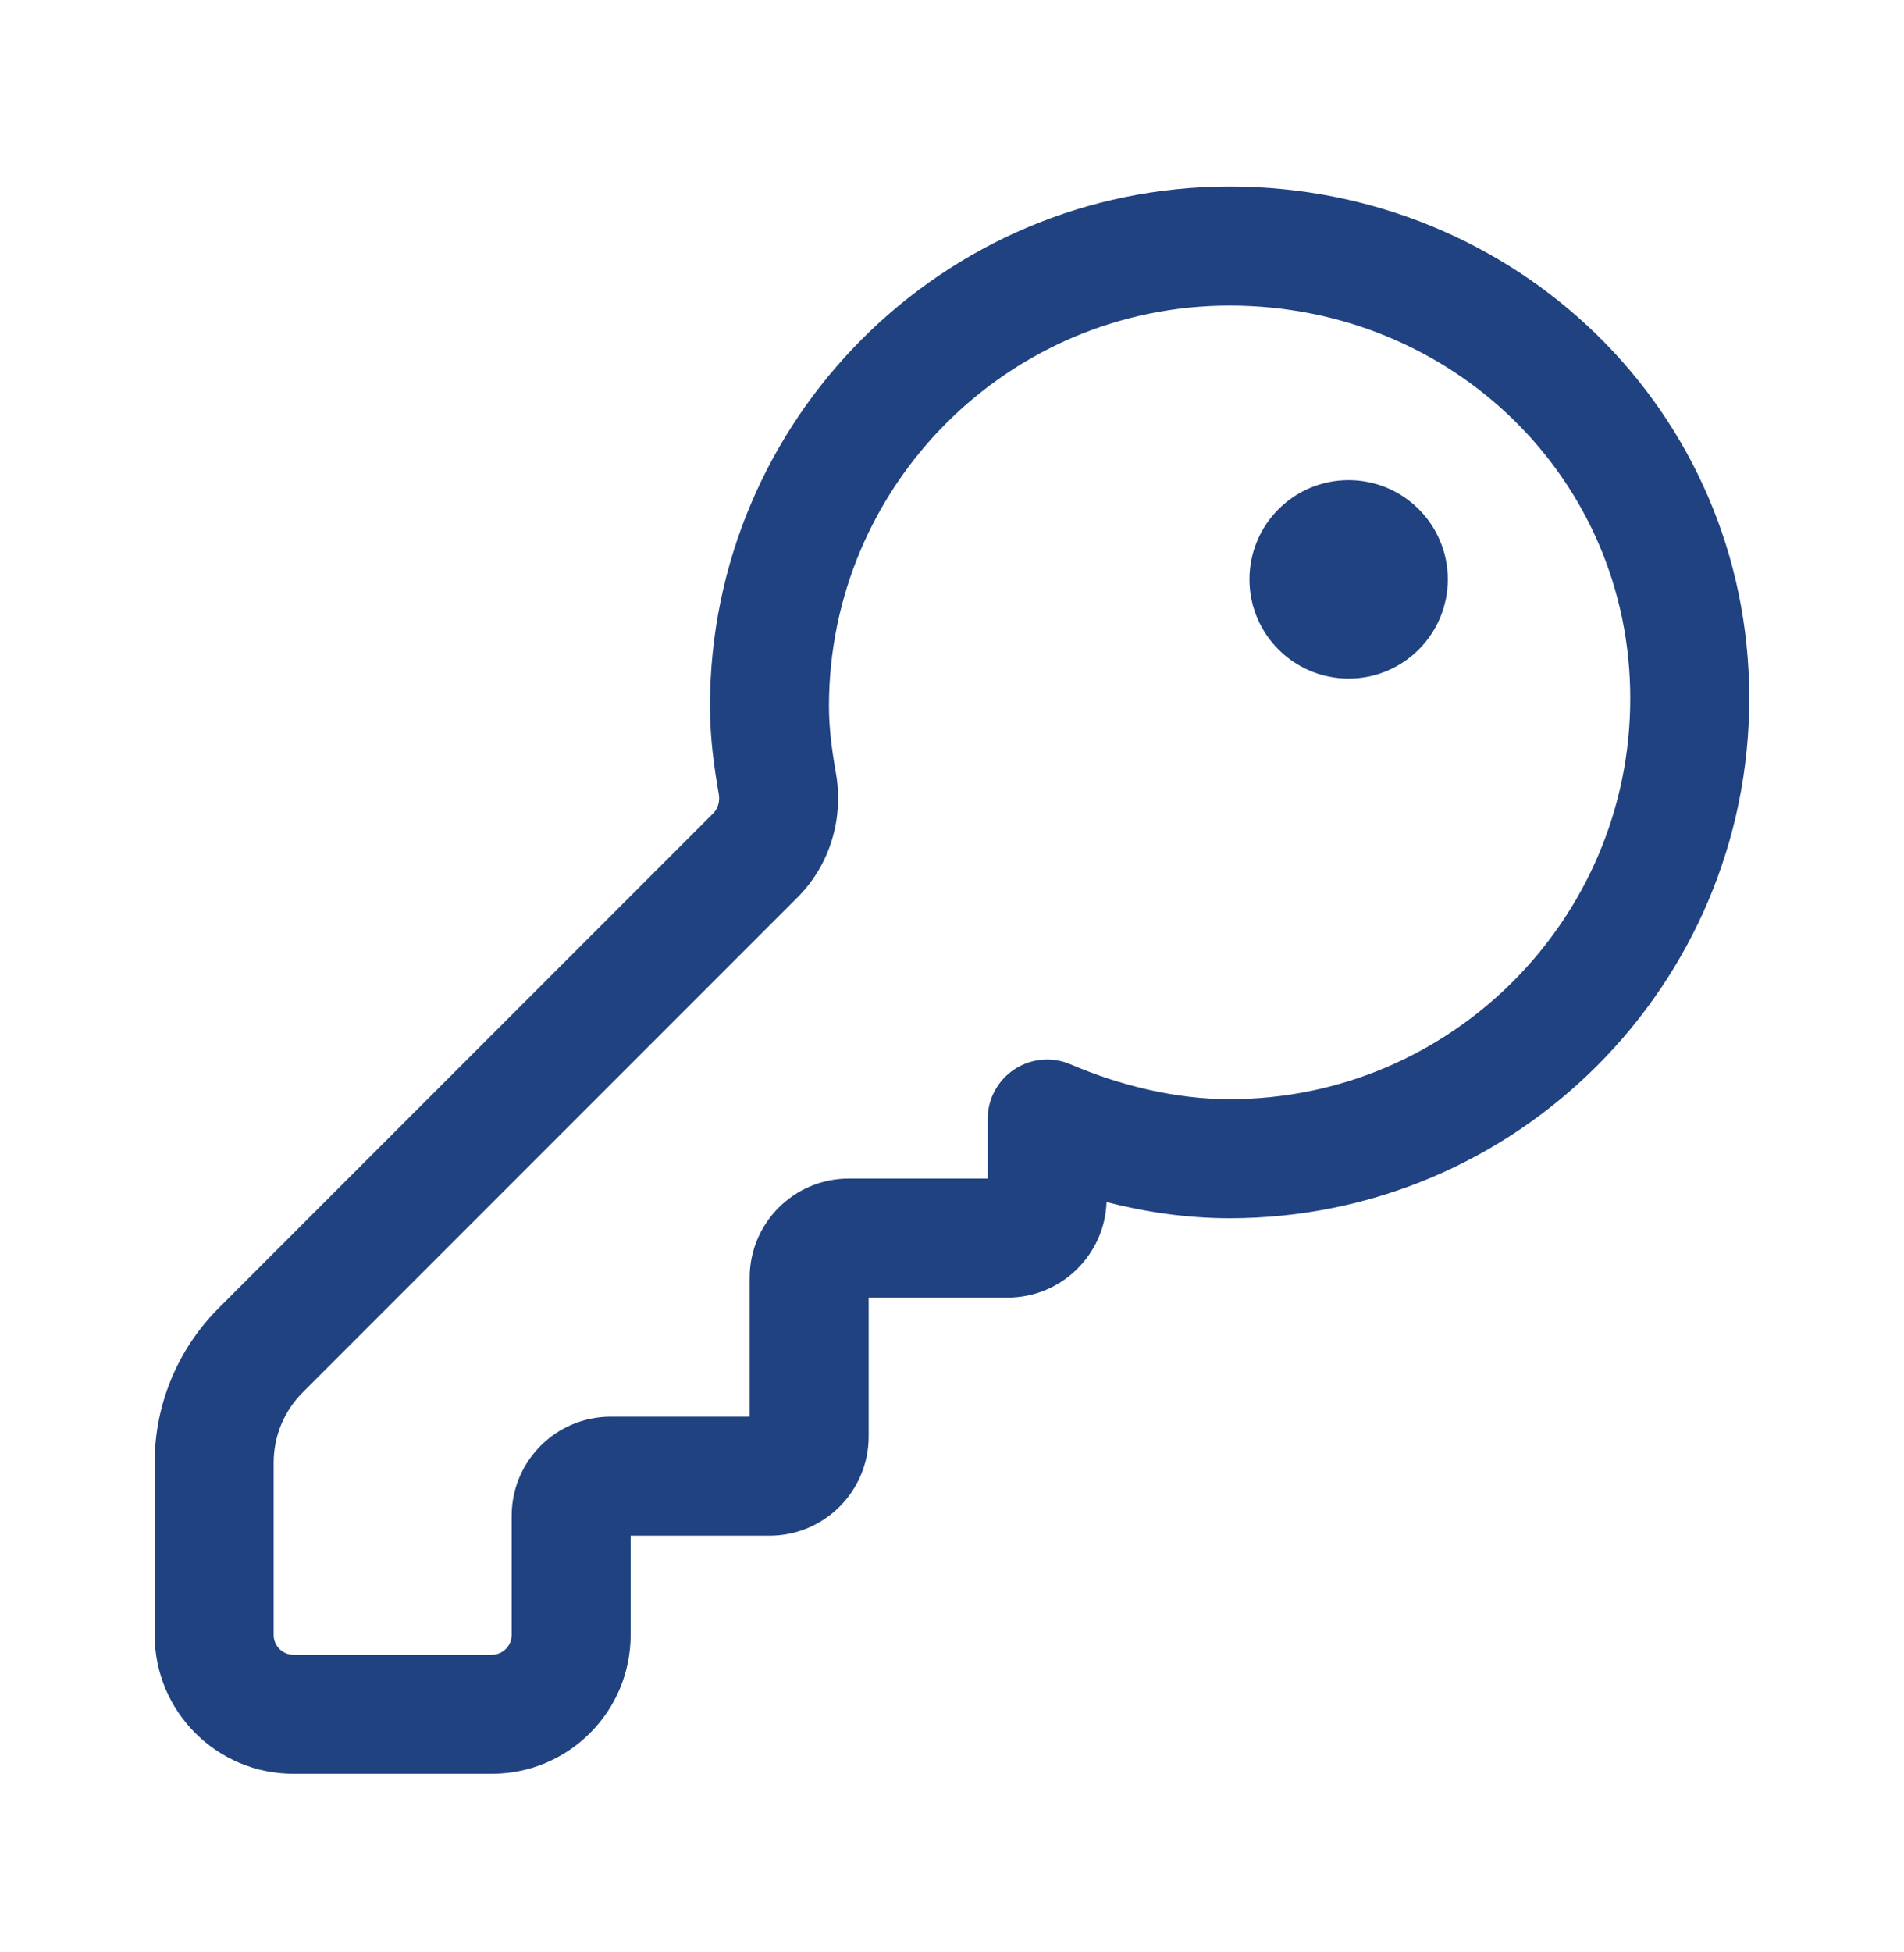 <svg width="40" height="41" viewBox="0 0 40 41" fill="none" xmlns="http://www.w3.org/2000/svg">
<path d="M30.416 12.167C30.416 13.317 29.483 14.25 28.332 14.25C27.182 14.25 26.249 13.317 26.249 12.167C26.249 11.016 27.182 10.083 28.332 10.083C29.483 10.083 30.416 11.016 30.416 12.167Z" fill="#204280"/>
<path d="M25.832 3.917C19.808 3.917 14.915 8.809 14.915 14.833C14.915 15.479 14.999 16.101 15.1 16.673C15.129 16.842 15.075 16.989 14.984 17.08L4.591 27.473C3.732 28.332 3.249 29.498 3.249 30.714V34.333C3.249 35.944 4.555 37.25 6.165 37.25H10.332C11.943 37.25 13.249 35.944 13.249 34.333V32.25H16.165C17.316 32.25 18.249 31.317 18.249 30.166V27.25H21.165C22.29 27.25 23.207 26.358 23.247 25.244C24.075 25.456 24.948 25.583 25.832 25.583C31.856 25.583 36.749 20.69 36.749 14.666C36.749 8.615 31.827 3.917 25.832 3.917ZM17.415 14.833C17.415 10.19 21.189 6.417 25.832 6.417C30.503 6.417 34.249 10.052 34.249 14.666C34.249 19.309 30.475 23.083 25.832 23.083C24.7 23.083 23.534 22.798 22.491 22.351C22.105 22.185 21.661 22.225 21.311 22.456C20.96 22.688 20.749 23.08 20.749 23.5V24.75H17.832C16.681 24.75 15.749 25.683 15.749 26.833V29.75H12.832C11.681 29.75 10.749 30.683 10.749 31.833V34.333C10.749 34.563 10.562 34.75 10.332 34.75H6.165C5.935 34.75 5.749 34.563 5.749 34.333V30.714C5.749 30.161 5.968 29.631 6.359 29.241L16.752 18.848C17.449 18.151 17.725 17.17 17.562 16.241C17.472 15.731 17.415 15.271 17.415 14.833Z" fill="#204280"/>
</svg>
